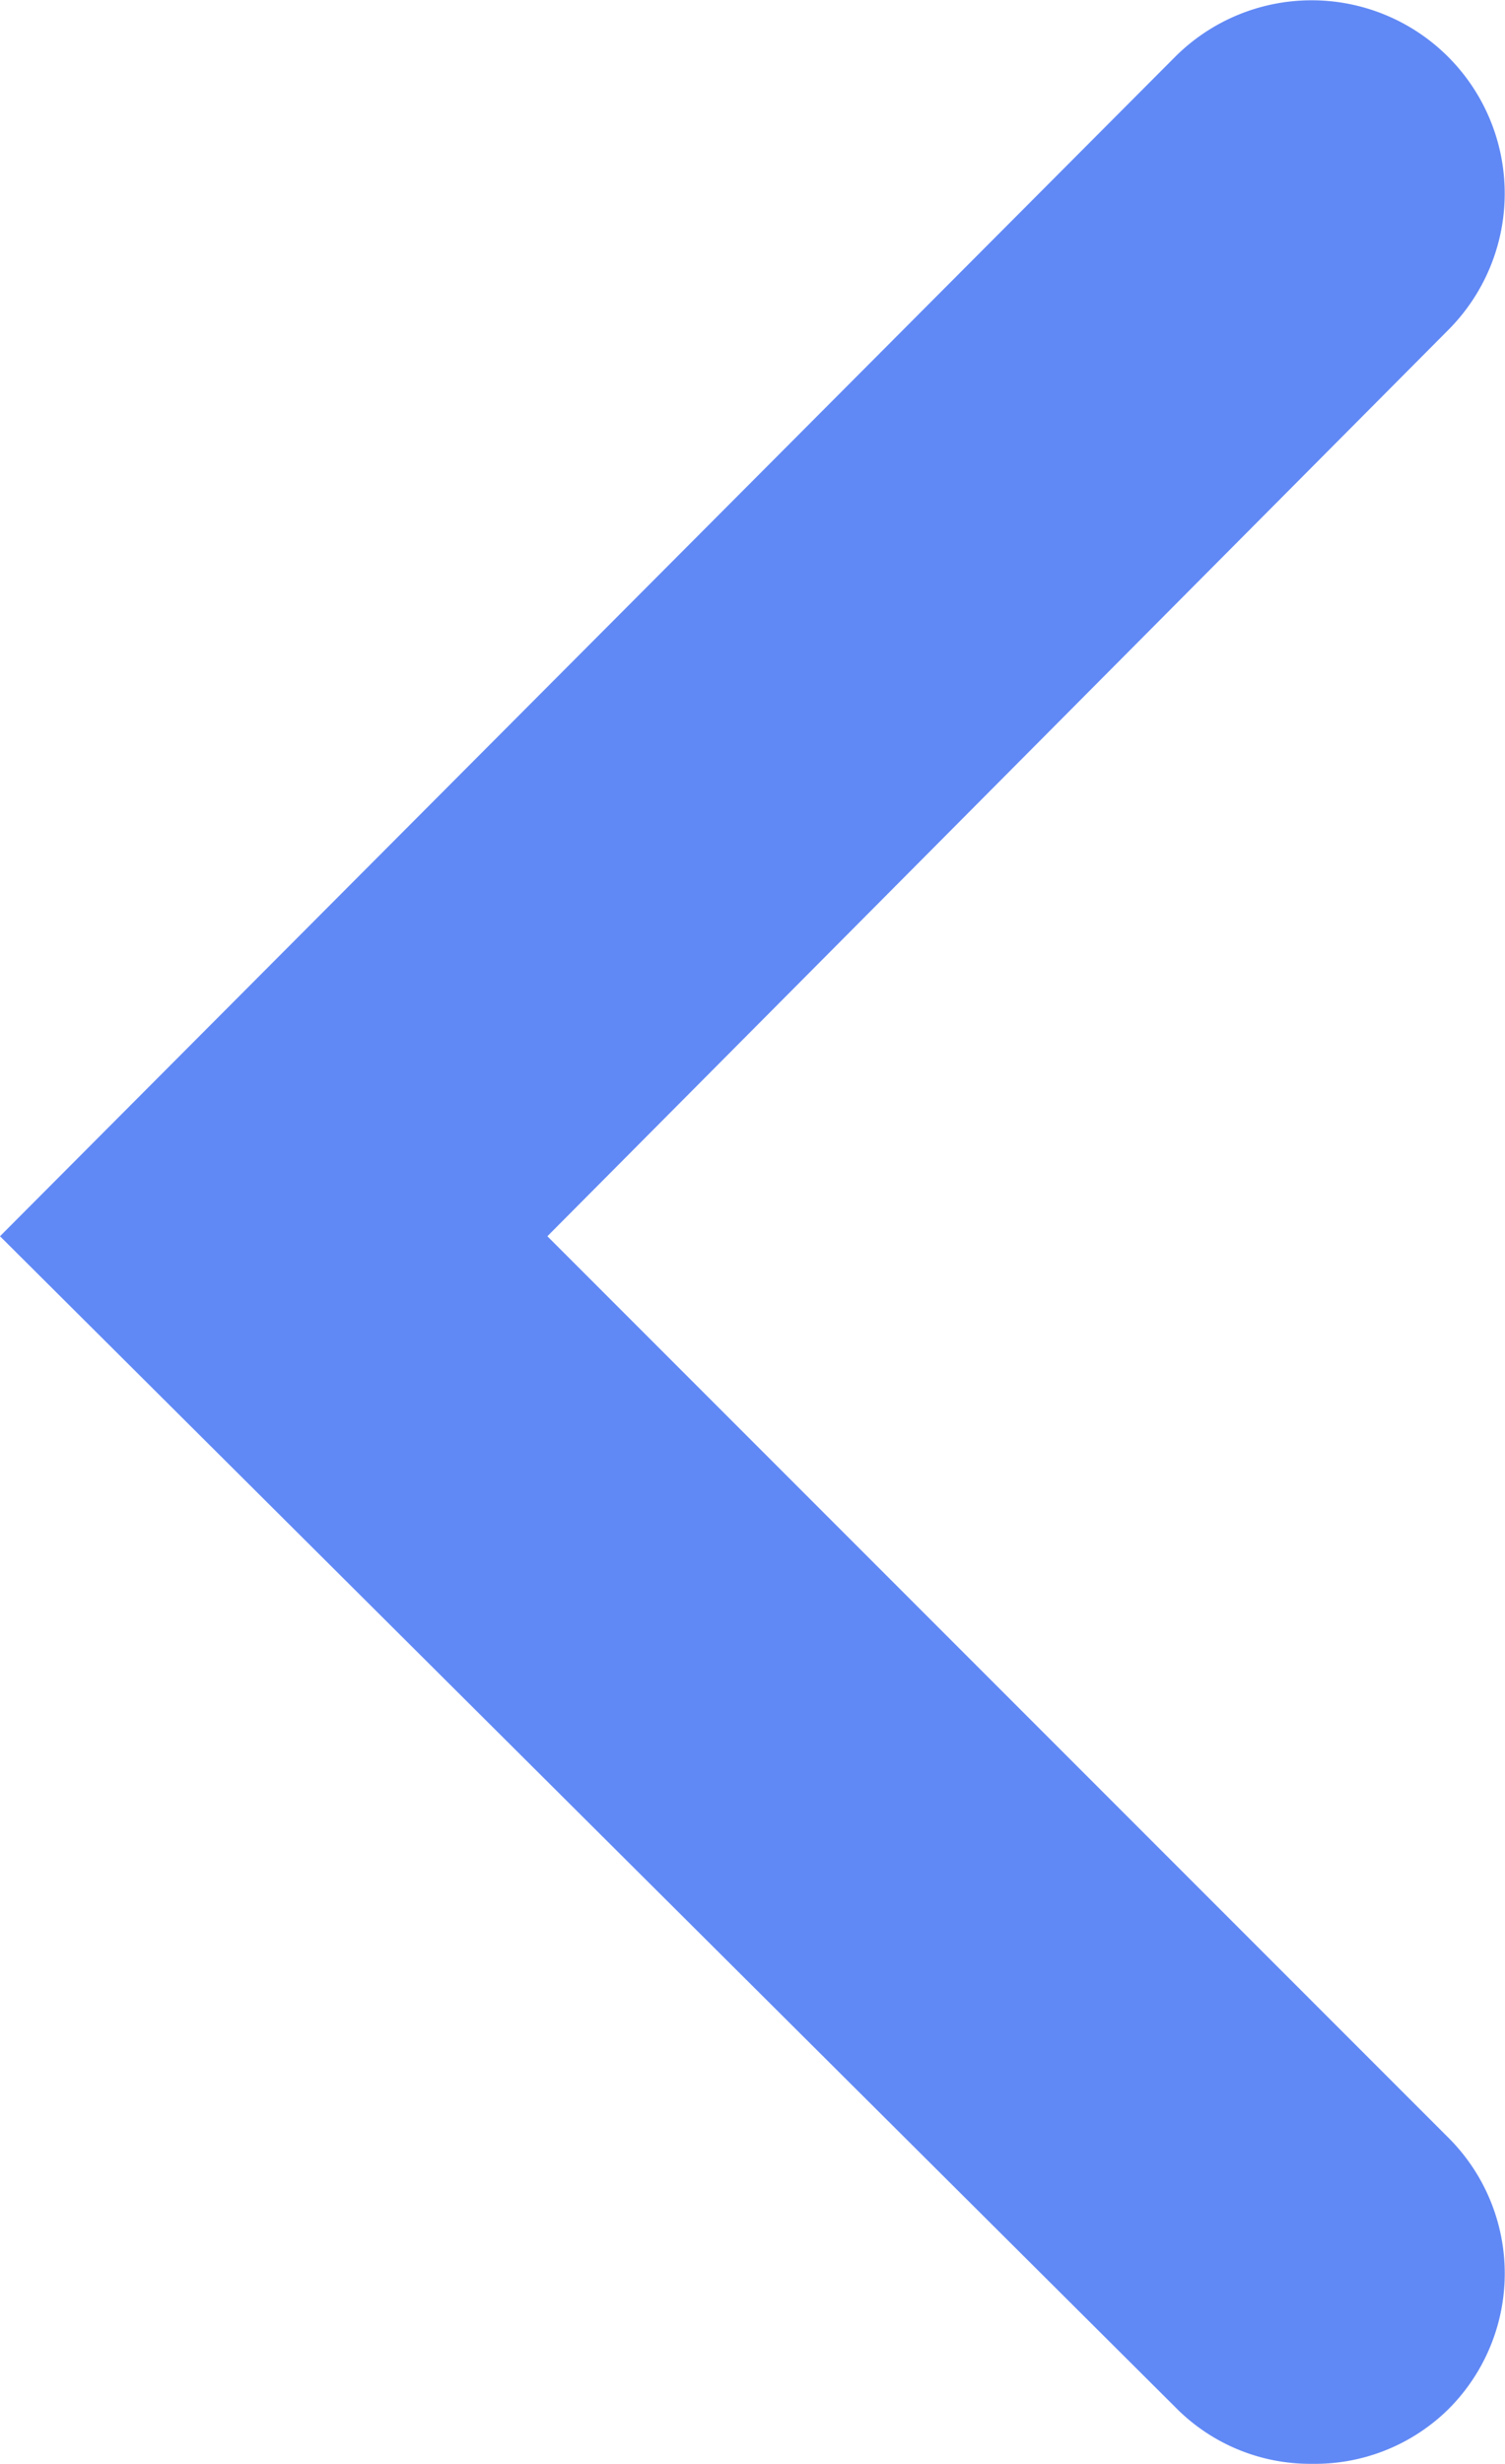 <svg xmlns="http://www.w3.org/2000/svg" viewBox="0 0 12.18 19.93"><defs><style>.cls-1{fill:#6189f5;}</style></defs><title>next</title><g id="图层_2" data-name="图层 2"><g id="图层_1-2" data-name="图层 1"><g id="图层_2-2" data-name="图层 2"><g id="录猎"><path class="cls-1" d="M10.62,19.93a1.53,1.53,0,0,1-1.11-.46L0,10,9.51.46a1.56,1.56,0,0,1,2.21,2.21h0L4.43,10l7.29,7.29a1.55,1.55,0,0,1,0,2.2h0A1.54,1.54,0,0,1,10.62,19.93Z"/></g></g></g></g></svg>